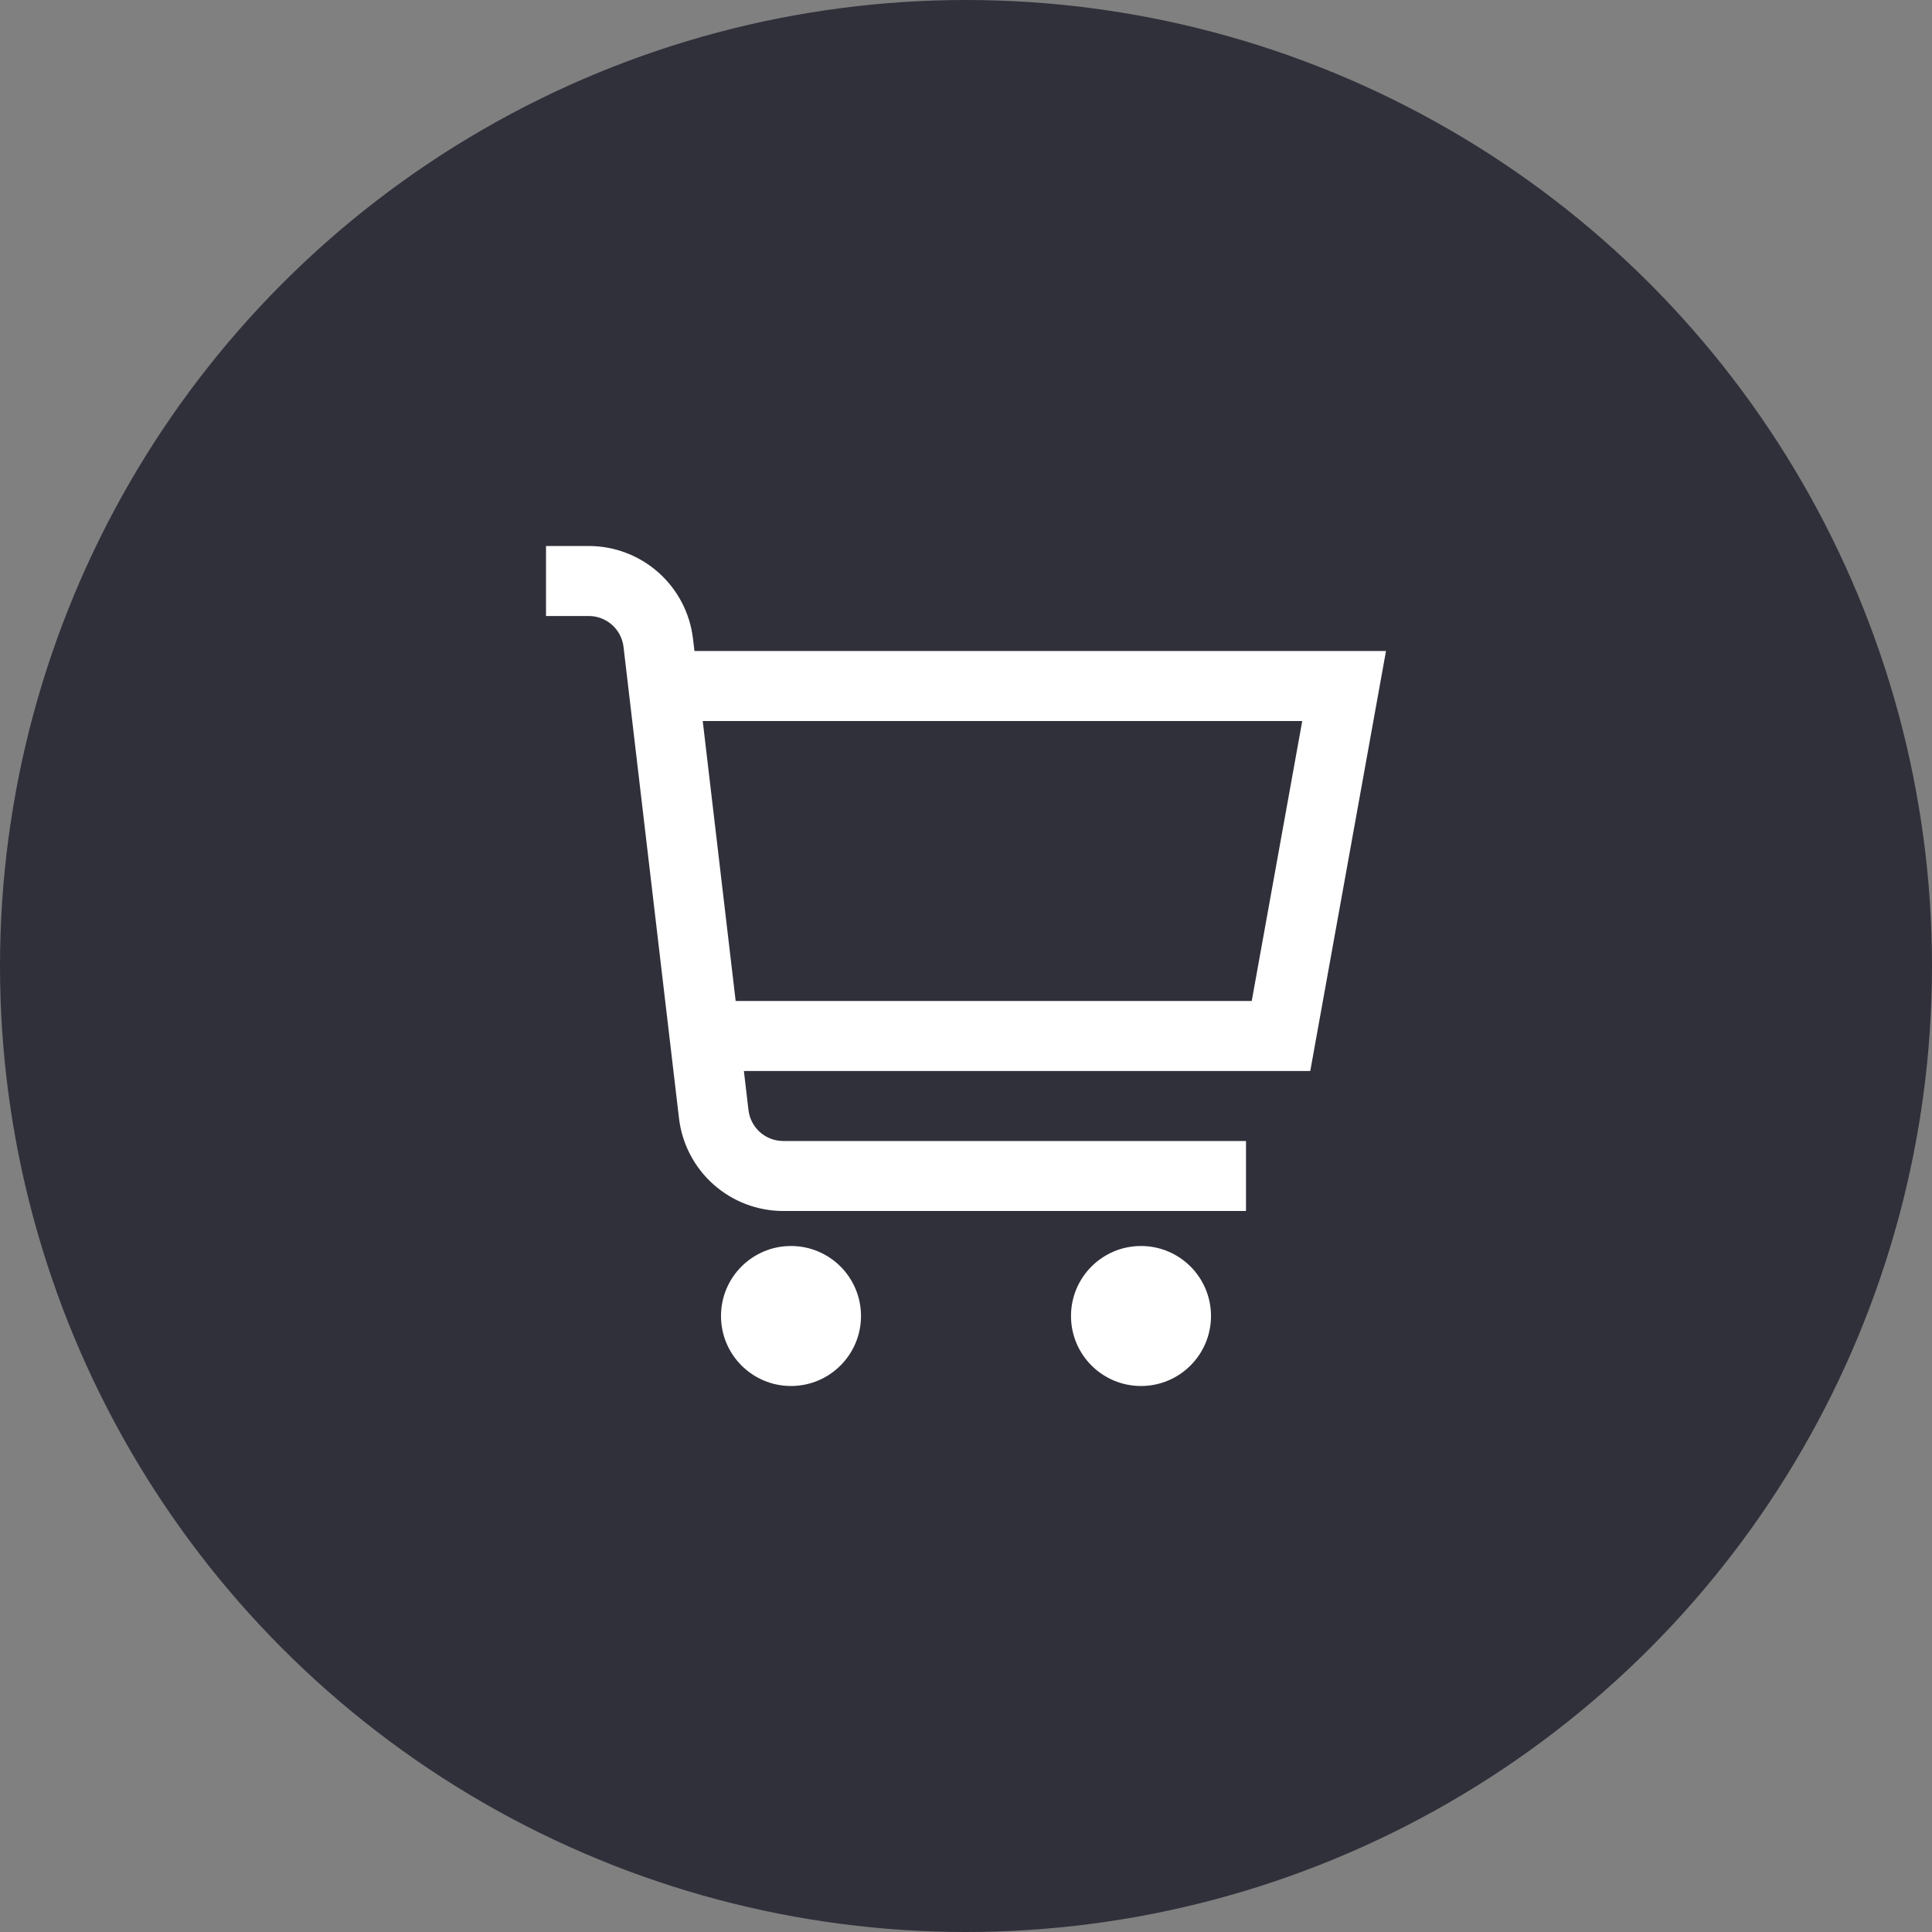 <?xml version="1.0" encoding="UTF-8"?> <svg xmlns="http://www.w3.org/2000/svg" width="276" height="276" viewBox="0 0 276 276" fill="none"><rect x="0" y="0" width="276" height="276" fill="#808080" stroke="none"/><circle cx="138" cy="138" r="138" fill="#30303B"></circle><path d="M198 93H99.21L99 91.245C98.57 87.597 96.817 84.234 94.072 81.792C91.328 79.351 87.783 78.002 84.11 78H78V88H84.11C85.335 88 86.517 88.45 87.432 89.264C88.347 90.077 88.932 91.199 89.075 92.415L97 159.755C97.43 163.403 99.183 166.766 101.928 169.208C104.672 171.649 108.217 172.998 111.89 173H178V163H111.89C110.665 163 109.482 162.549 108.567 161.735C107.651 160.92 107.067 159.797 106.925 158.58L106.27 153H187.18L198 93ZM178.82 143H105.095L100.39 103H186.035L178.82 143Z" fill="white"></path><path d="M113 198C118.523 198 123 193.523 123 188C123 182.477 118.523 178 113 178C107.477 178 103 182.477 103 188C103 193.523 107.477 198 113 198Z" fill="white"></path><path d="M163 198C168.523 198 173 193.523 173 188C173 182.477 168.523 178 163 178C157.477 178 153 182.477 153 188C153 193.523 157.477 198 163 198Z" fill="white"></path></svg> 
